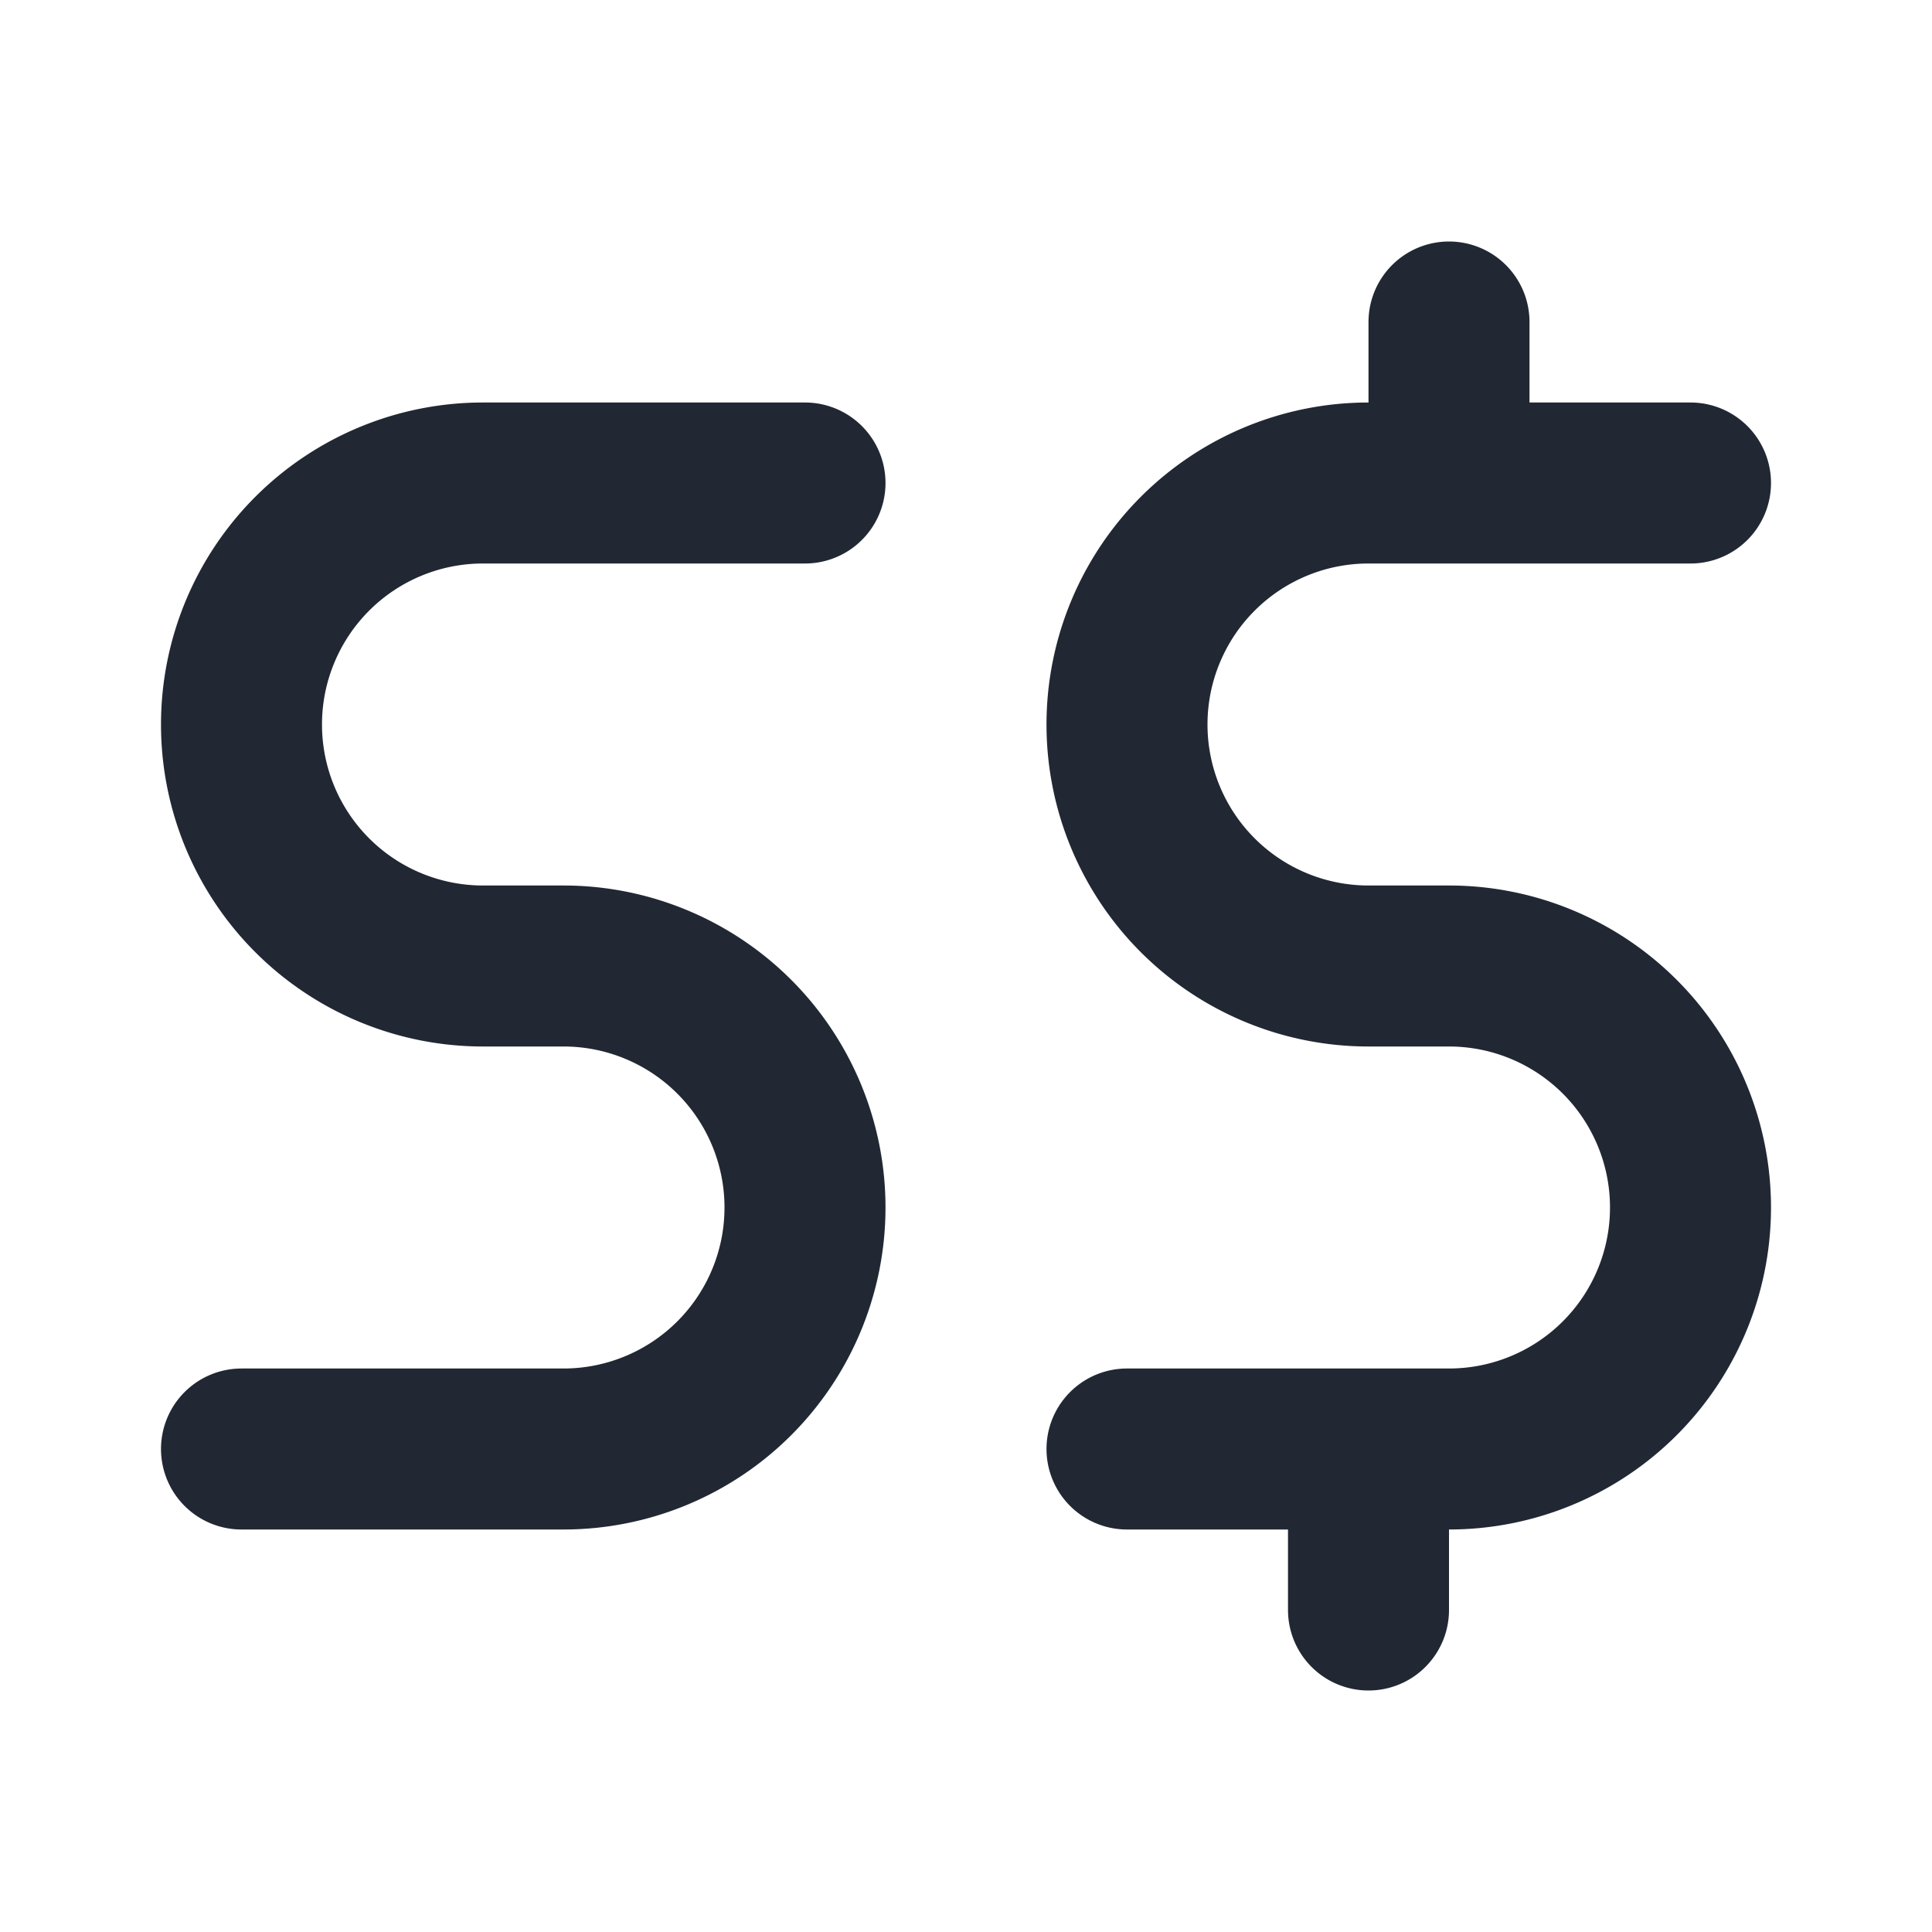 <svg xmlns="http://www.w3.org/2000/svg" width="24" height="24" fill="none"><g stroke="#212833" stroke-linecap="round" stroke-linejoin="round" stroke-width="2" clip-path="url(#a)"><path d="M21 6h-4a3 3 0 0 0 0 6h1a3 3 0 0 1 0 6h-4M10 6H6a3 3 0 1 0 0 6h1a3 3 0 0 1 0 6H3m14 2v-2m1-12V4"/></g><defs><clipPath id="a"><path fill="#fff" d="M0 0h24v24H0z"/></clipPath></defs></svg>
